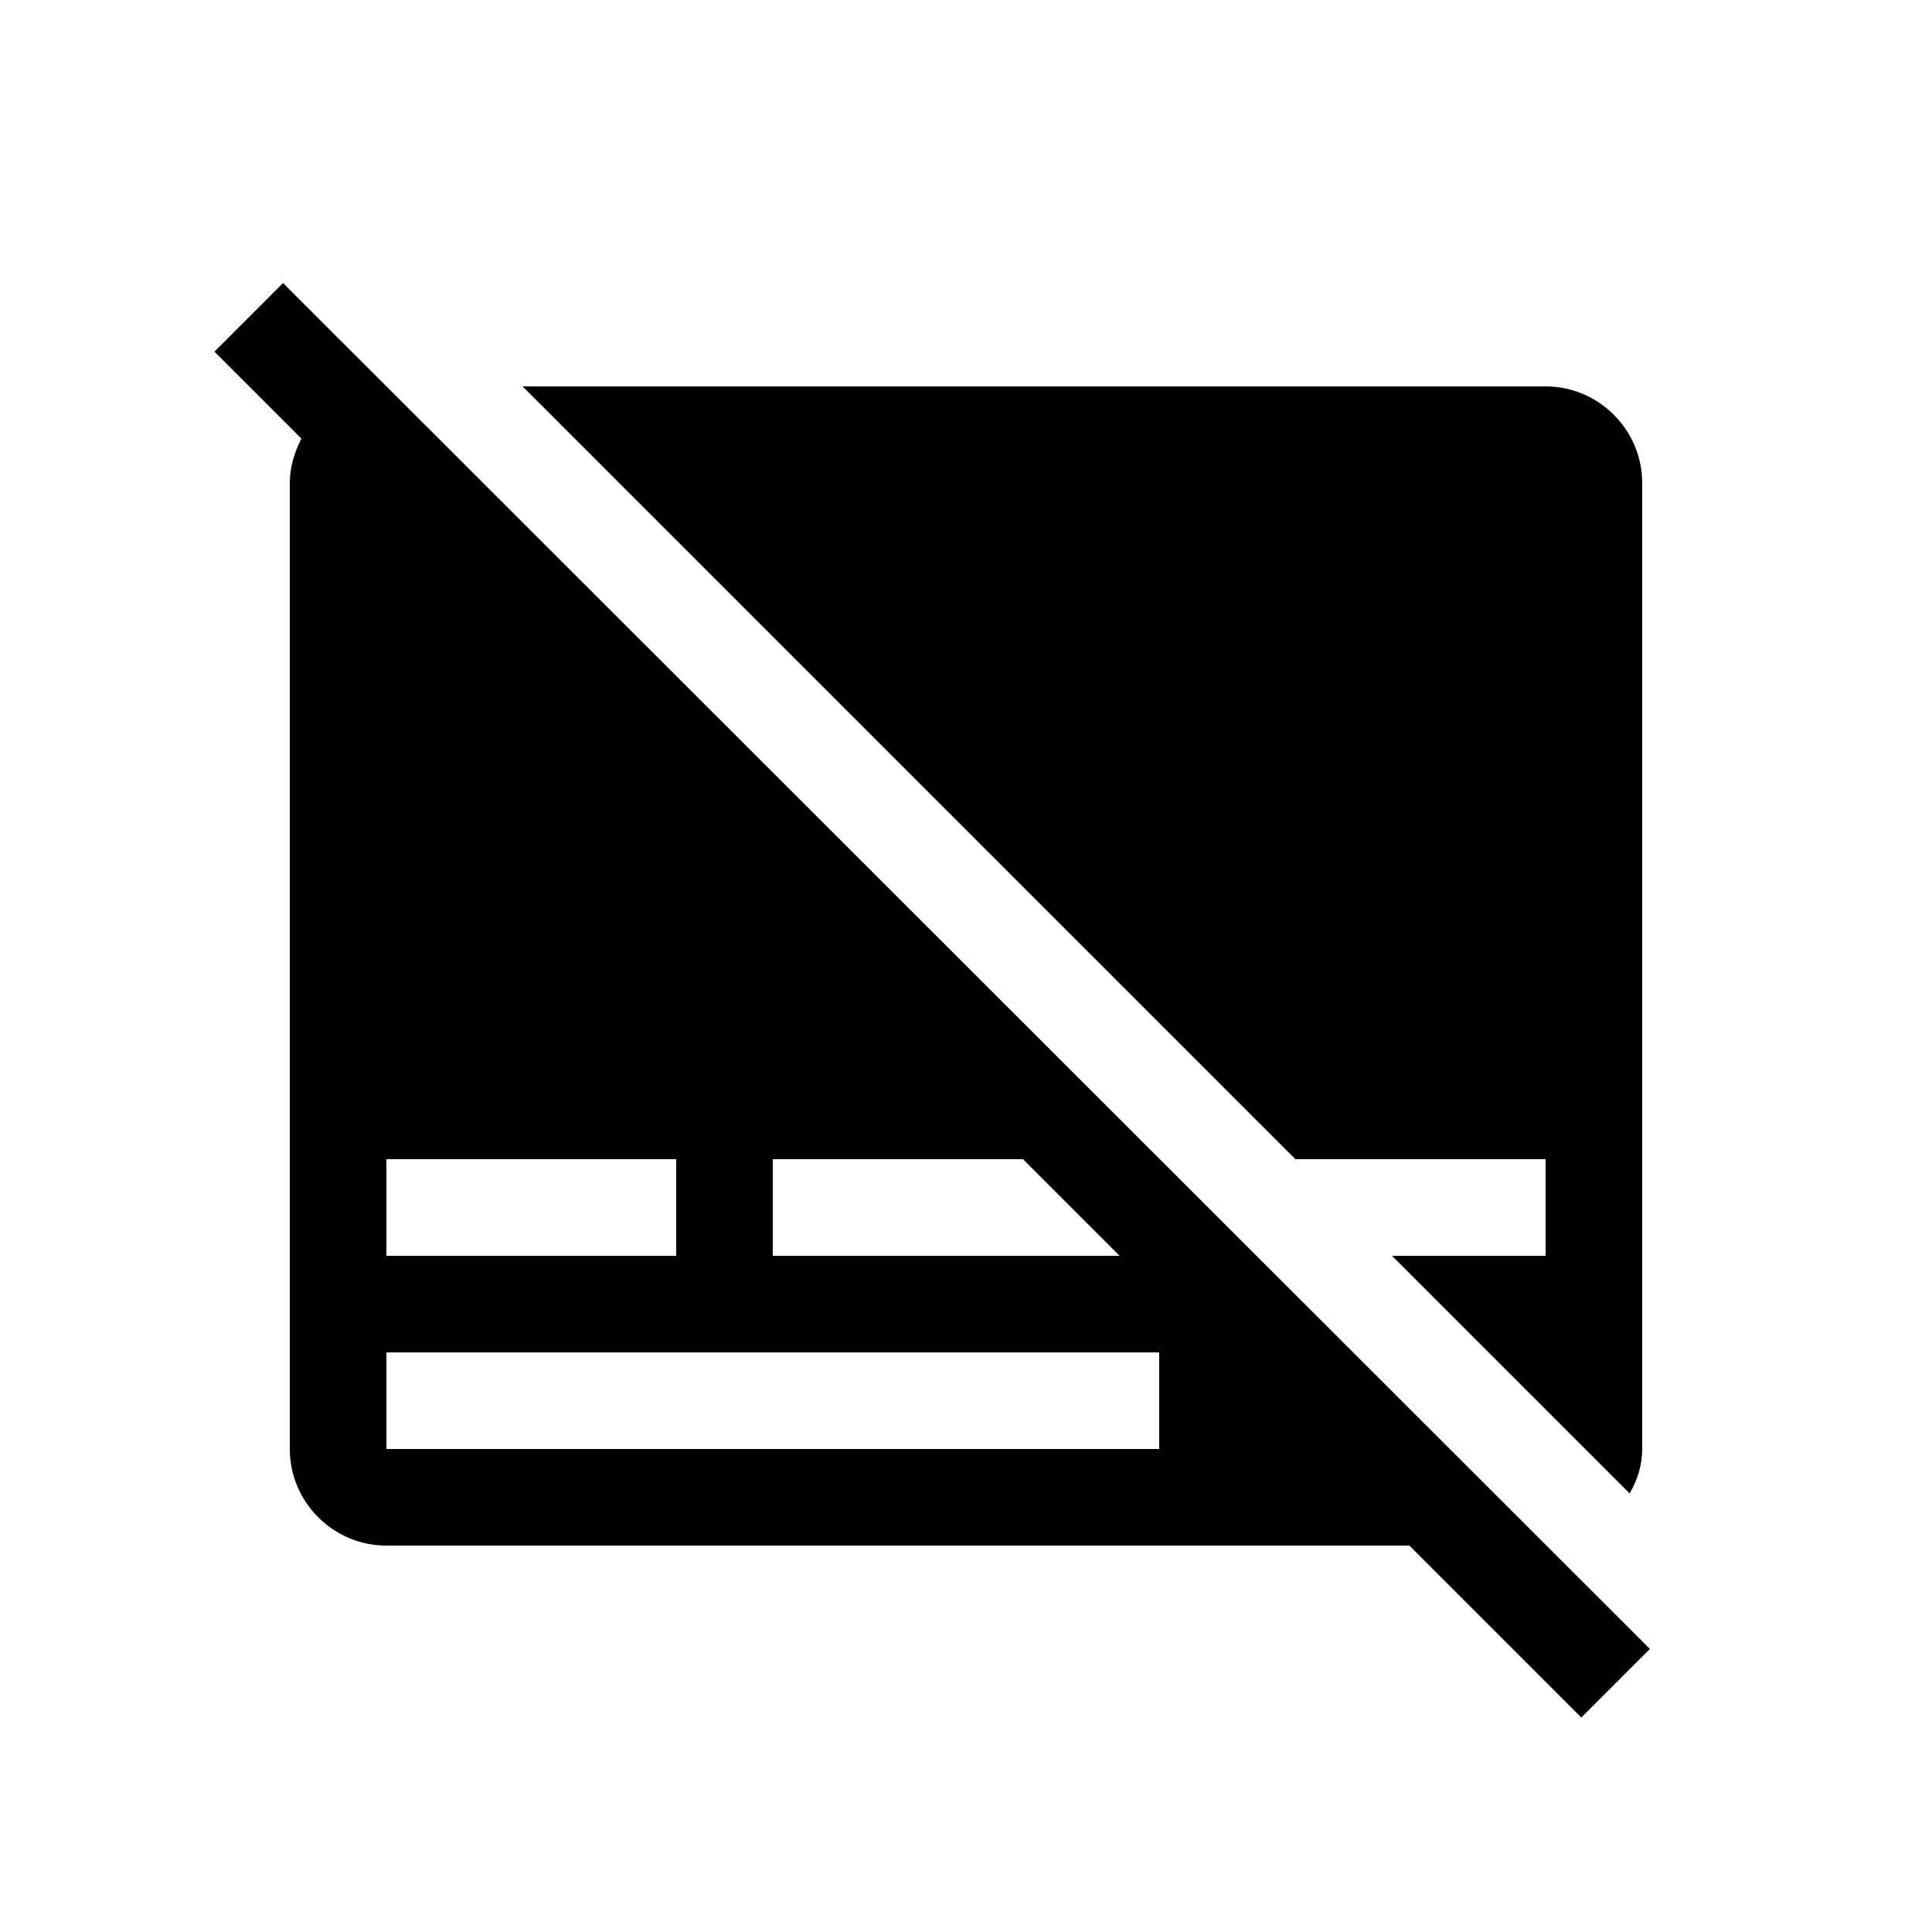 <svg xmlns="http://www.w3.org/2000/svg" enable-background="new 0 0 20 20" height="20" viewBox="0 0 20 20" width="20"><g><rect fill="none" height="20" width="20"/></g><g><g><g><path d="M16,12v1h-1.59l2.46,2.46C16.95,15.32,17,15.17,17,15V5c0-0.55-0.45-1-1-1H5.41l8,8H16z"/><path d="M2.93,2.93L2.22,3.64l0.9,0.9C3.05,4.68,3,4.83,3,5v10c0,0.55,0.45,1,1,1h10.59l1.78,1.78l0.71-0.71L2.93,2.93z M8,12 h2.59l1,1H8V12z M4,12h3v1H4V12z M12,15H4v-1h8V15z"/></g></g></g></svg>